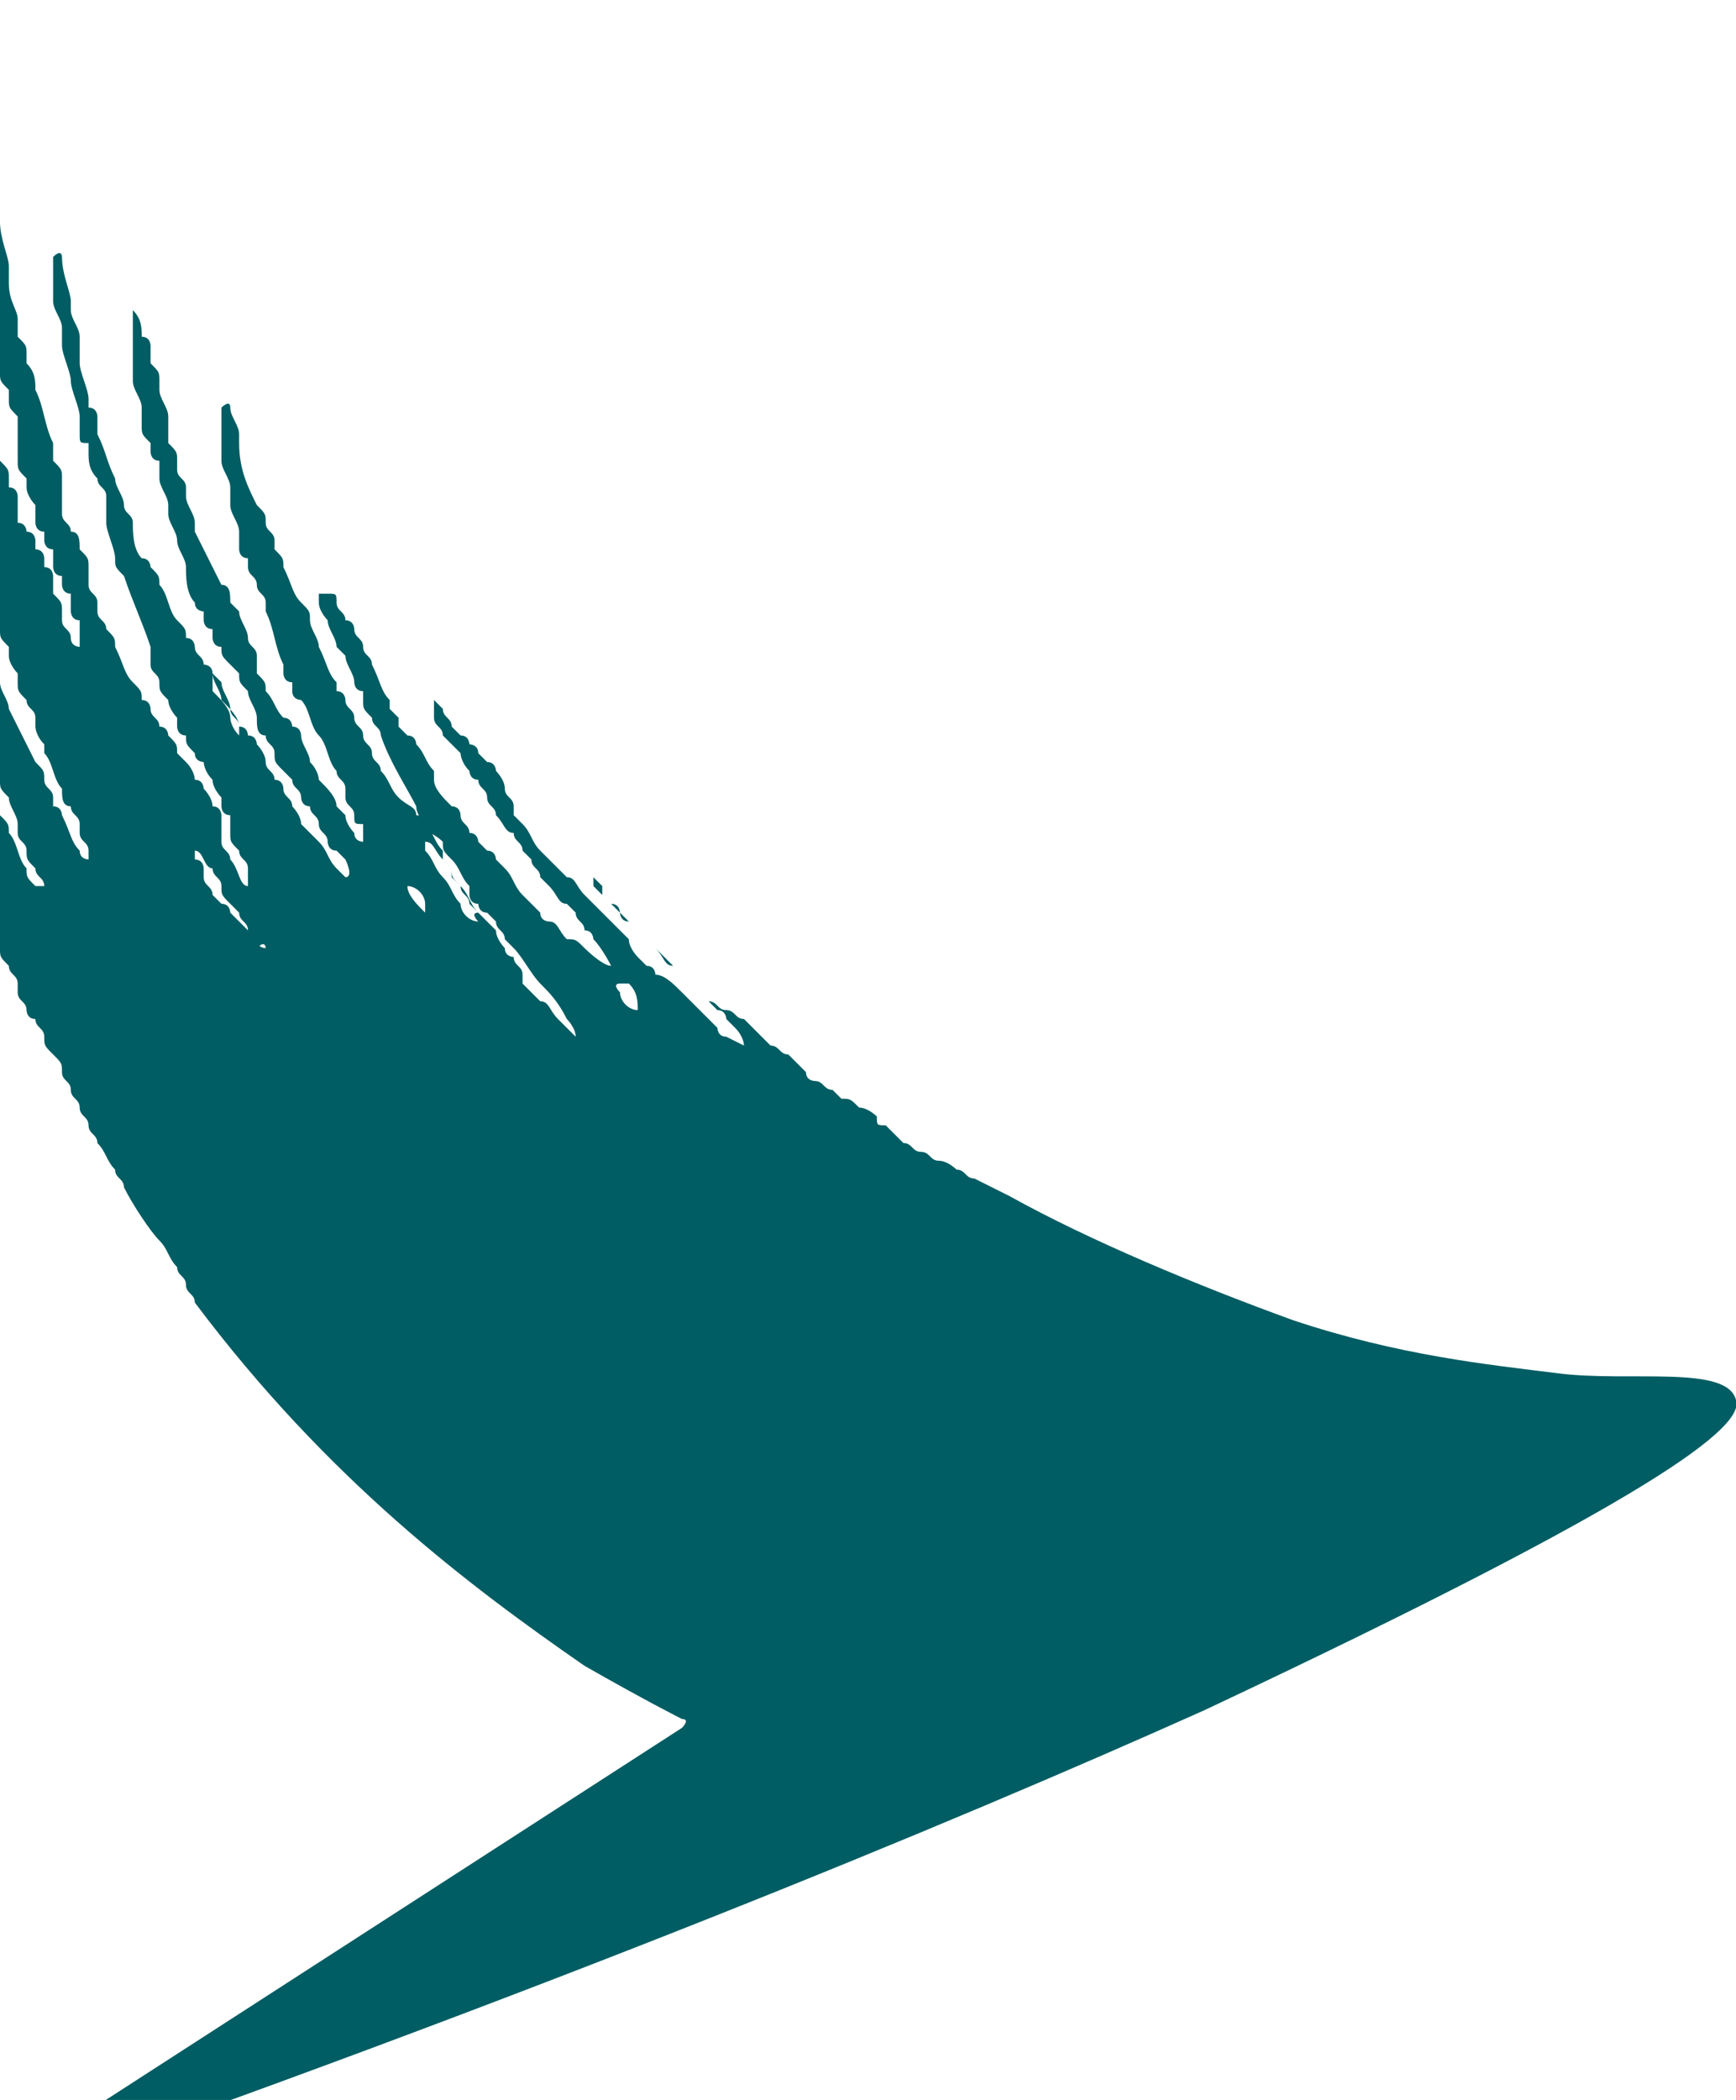 <svg xmlns="http://www.w3.org/2000/svg" xml:space="preserve" style="enable-background:new -454 529 19.6 23.7" viewBox="-454 529 19.6 23.7"><path d="M-446.8 540.4c-.1 0-.2-.1-.2-.2 0 0-.1-.1 0-.1h.1c.1.1.1.2.1.3m-1.8-1c-.1 0-.2-.1-.2-.2-.1-.1-.1-.2-.2-.3-.1-.1-.1-.2-.2-.3v-.1c.1 0 .1.1.2.2l.1.1c0 .1 0 .1.1.2 0 .1.1.1.1.2l.1.1c-.1 0 0 .1 0 .1m-.6-.1c-.1-.1-.2-.2-.2-.3.1 0 .2.1.2.2v.1m-1.8.4c-.1 0-.1-.1-.2-.2l-.1-.1-.1-.1s0-.1-.1-.1l-.1-.1c0-.1-.1-.1-.1-.2v-.1s0-.1-.1-.1v-.1c.1 0 .1.2.2.2 0 .1.1.1.1.2s0 .1.1.2l.1.1c0 .1.1.1.1.2s.1.1.1.2c.1-.1.1 0 .1 0m-.3-2.4c0-.1 0-.1 0 0-.1-.1-.1-.2-.1-.2 0-.1-.1-.2-.2-.3v-.2l.1.1c0 .1.1.2.1.3 0 .1.1.1.1.2v.2c.1 0 0-.1 0-.1m16.9 7.5c-.1-.4-1.2-.2-2-.3-.8-.1-1.8-.2-3-.6-1.1-.4-2.3-.9-3.2-1.4l-.4-.2c-.1 0-.1-.1-.2-.1 0 0-.1-.1-.2-.1s-.1-.1-.2-.1-.1-.1-.2-.1l-.2-.2c-.1 0-.1 0-.1-.1 0 0-.1-.1-.2-.1-.1-.1-.1-.1-.2-.1l-.1-.1c-.1 0-.1-.1-.2-.1 0 0-.1 0-.1-.1l-.2-.2c-.1 0-.1-.1-.2-.1l-.1-.1-.2-.2c-.1 0-.1-.1-.2-.1s-.1-.1-.2-.1l-.1-.1-.1-.1-.1-.1-.2-.2-.1-.1-.1-.1-.1-.1-.1-.1-.1-.1s0-.1-.1-.1l-.1-.1-.1-.1v-.2.1l.1.1v.1l.1.1.1.1s0 .1.1.1l.1.1.1.1.1.1c.1.1.1.2.2.2l.1.1.1.1.1.1.2.2c.1 0 .1.1.1.1l.1.1c.1.1.1.2.1.2l-.2-.1c-.1 0-.1-.1-.1-.1l-.1-.1-.1-.1-.2-.2c-.1-.1-.2-.2-.3-.2 0 0 0-.1-.1-.1l-.1-.1s-.1-.1-.1-.2l-.1-.1-.1-.1-.2-.2-.1-.1c-.1-.1-.1-.2-.2-.2l-.3-.3c-.1-.1-.1-.2-.2-.3l-.1-.1v-.1c0-.1-.1-.1-.1-.2s-.1-.2-.1-.2 0-.1-.1-.1l-.1-.1c0-.1-.1-.1-.1-.1s0-.1-.1-.1l-.1-.1c0-.1-.1-.1-.1-.2l-.1-.1v.2c0 .1.1.1.1.2l.1.1.1.1s0 .1.1.2c0 0 0 .1.1.1 0 .1.1.1.1.2s.1.1.1.2c.1.1.1.2.2.2 0 .1.1.1.1.2l.1.1c0 .1.1.1.1.2l.1.1c.1.1.1.2.2.2l.1.1c0 .1.1.1.1.2.1 0 .1.1.1.1.1.1.2.3.2.3-.1 0-.3-.2-.3-.2-.1-.1-.1-.1-.2-.1-.1-.1-.1-.2-.2-.2 0 0-.1 0-.1-.1l-.1-.1-.1-.1c-.1-.1-.1-.2-.2-.3l-.1-.1s0-.1-.1-.1l-.1-.1s0-.1-.1-.1c0-.1-.1-.1-.1-.2 0 0 0-.1-.1-.1-.1-.1-.2-.2-.2-.3v-.1c-.1-.1-.1-.2-.2-.3 0 0 0-.1-.1-.1l-.1-.1v-.1l-.1-.1v-.1c-.1-.1-.1-.2-.2-.4 0-.1-.1-.1-.1-.2s-.1-.1-.1-.2c0 0 0-.1-.1-.1 0-.1-.1-.1-.1-.2s0-.1-.1-.1h-.1v.1c0 .1.1.2.1.2 0 .1.1.2.1.3l.1.1c0 .1.1.2.1.3 0 0 0 .1.1.1v.1c0 .1 0 .1.1.2 0 .1.1.1.1.2.1.3.3.6.4.8 0 .1.1.2.1.2 0 .1.1.1.2.2 0 .1 0 .1.1.2s.1.2.2.3v.1s0 .1.1.1c0 0 0 .1.1.1l.1.1c0 .1.1.1.1.2l.1.1c.1.1.2.3.3.4.1.1.2.2.3.4 0 0 .1.1.1.2l-.2-.2c-.1-.1-.1-.2-.2-.2l-.2-.2v-.1c0-.1-.1-.1-.1-.2 0 0-.1 0-.1-.1 0 0-.1-.1-.1-.2l-.2-.2c-.1-.1-.1-.2-.2-.3l-.1-.1v-.1l-.1-.1v-.1c-.1-.1-.1-.2-.2-.3 0 0 0-.1-.1-.1 0-.1-.1-.1-.2-.2s-.1-.2-.2-.3c0-.1-.1-.1-.1-.2s-.1-.1-.1-.2-.1-.1-.1-.2-.1-.1-.1-.2c0 0 0-.1-.1-.1v-.1c-.1-.1-.1-.2-.2-.4 0-.1-.1-.2-.1-.3 0-.1 0-.1-.1-.2s-.1-.2-.2-.4c0-.1 0-.1-.1-.2v-.1c0-.1-.1-.1-.1-.2s0-.1-.1-.2c-.1-.2-.2-.4-.2-.7v-.1c0-.1-.1-.2-.1-.3 0-.1-.1 0-.1 0v.6c0 .1.1.2.1.3v.2c0 .1.1.2.1.3v.2s0 .1.1.1v.1c0 .1.1.1.1.2s.1.1.1.2v.1c.1.2.1.4.2.6v.1s0 .1.1.1v.1c0 .1.1.1.1.1.1.1.1.3.2.4.1.1.1.3.2.4 0 .1.1.1.1.2v.1c0 .1.1.1.1.2s0 .1.1.1v.2s-.1 0-.1-.1c0 0-.1-.1-.1-.2l-.1-.1c0-.1-.1-.2-.2-.3 0 0 0-.1-.1-.2 0-.1-.1-.2-.1-.3 0 0 0-.1-.1-.1 0 0 0-.1-.1-.1-.1-.1-.1-.2-.2-.3 0-.1 0-.1-.1-.2v-.2c0-.1-.1-.1-.1-.2s-.1-.2-.1-.3l-.1-.1c0-.1 0-.2-.1-.2l-.3-.6v-.1c0-.1-.1-.2-.1-.3v-.1c0-.1-.1-.1-.1-.2v-.1c0-.1 0-.1-.1-.2v-.3c0-.1-.1-.2-.1-.3v-.1c0-.1 0-.1-.1-.2v-.2s0-.1-.1-.1c0-.1 0-.2-.1-.3v.8c0 .1.1.2.1.3v.2c0 .1 0 .1.1.2v.1s0 .1.1.1v.2c0 .1.1.2.1.3v.1c0 .1.1.2.1.3 0 .1.1.2.1.3 0 .1 0 .3.1.4 0 .1.1.1.1.1v.1s0 .1.1.1v.1s0 .1.1.1c0 .1 0 .1.1.2l.1.1c0 .1 0 .1.1.2 0 .1.1.2.1.3 0 .1 0 .2.1.2 0 .1.1.1.1.2s0 .1.1.2l.1.1c0 .1.1.1.1.2 0 0 0 .1.1.1 0 .1.1.1.1.2s.1.1.1.2c0 0 0 .1.1.1l.1.1s.1.2 0 .2l-.1-.1c-.1-.1-.1-.2-.2-.3l-.2-.2c0-.1-.1-.2-.1-.2 0-.1-.1-.1-.1-.2 0 0 0-.1-.1-.1 0-.1-.1-.1-.1-.2s-.1-.2-.1-.2 0-.1-.1-.1c0 0 0-.1-.1-.1 0-.1-.1-.2-.2-.3 0-.1-.1-.2-.1-.3 0-.1-.1-.1-.1-.1 0-.1-.1-.1-.1-.2 0 0 0-.1-.1-.1 0-.1 0-.1-.1-.2s-.1-.3-.2-.4c0-.1 0-.1-.1-.2 0 0 0-.1-.1-.1-.1-.1-.1-.3-.1-.4 0-.1-.1-.1-.1-.2s-.1-.2-.1-.3c-.1-.2-.1-.3-.2-.5v-.2s0-.1-.1-.1v-.1c0-.1-.1-.3-.1-.4v-.3c0-.1-.1-.2-.1-.3v-.1c0-.1-.1-.3-.1-.5 0 0 0-.1-.1 0v.5c0 .1.1.2.1.3v.2c0 .1.1.3.1.4 0 .1.1.3.1.4v.2c0 .1 0 .1.1.1v.1c0 .1 0 .2.1.3 0 .1.1.1.1.2v.3c0 .1.1.3.1.4 0 .1 0 .1.1.2.1.3.2.5.3.8v.2c0 .1.1.1.1.2s0 .1.1.2c0 .1.1.2.1.2v.1s0 .1.1.1c0 .1 0 .1.1.2 0 .1.1.1.1.1s0 .1.1.2c0 .1.1.2.1.2v.1s0 .1.1.1v.2c0 .1 0 .1.1.2 0 .1.1.1.1.2v.2c-.1 0-.1-.2-.2-.3 0-.1-.1-.1-.1-.2v-.3s0-.1-.1-.1c0-.1-.1-.2-.1-.2s0-.1-.1-.1c0 0 0-.1-.1-.2l-.1-.1c0-.1 0-.1-.1-.2 0 0 0-.1-.1-.1 0-.1-.1-.1-.1-.2 0 0 0-.1-.1-.1 0-.1 0-.1-.1-.2s-.1-.2-.2-.4c0-.1 0-.1-.1-.2 0-.1-.1-.1-.1-.2v-.1c0-.1-.1-.1-.1-.2v-.2c0-.1 0-.1-.1-.2 0-.1 0-.2-.1-.2 0-.1-.1-.1-.1-.2v-.4c0-.1 0-.1-.1-.2v-.2c-.1-.2-.1-.4-.2-.6 0-.1 0-.2-.1-.3v-.1c0-.1 0-.1-.1-.2v-.2c0-.1-.1-.2-.1-.4v-.2c0-.1-.1-.3-.1-.5v-.1c-.1-.3-.1-.6-.2-.9v-.2c0-.1 0-.1-.1-.2v-.1s0-.1-.1-.1v1.7c.1.2.1.5.2.8v.1c.1.2.1.4.2.6v.1c0 .1 0 .1.1.2v.1c0 .1 0 .1.1.2v.5c0 .1 0 .1.1.2v.1c0 .1.1.2.1.2v.2s0 .1.1.1v.1s0 .1.1.1v.2s0 .1.1.1v.1s0 .1.1.1v.2s0 .1.1.1v.3s-.1 0-.1-.1-.1-.1-.1-.2v-.1c0-.1 0-.1-.1-.2v-.2s0-.1-.1-.1v-.1s0-.1-.1-.1v-.1s0-.1-.1-.1c0 0 0-.1-.1-.1v-.3s0-.1-.1-.1v-.1c0-.1 0-.1-.1-.2v-.1c0-.1 0-.1-.1-.2v-.1c0-.1-.1-.1-.1-.2v-.1c0-.1-.1-.2-.1-.4 0-.1 0-.3-.1-.4 0-.1-.1-.2-.1-.3v-.1c0-.1-.1-.2-.1-.3v-.7l-.1-.3v-1.8c0-.1 0-.1-.1-.1v2c0 .1.1.2.1.2v1.6c0 .1 0 .2.1.3 0 .1 0 .1.1.1v.7c0 .1 0 .1.1.1v.1c0 .1.1.2.1.3v.6c0 .1.1.1.1.2v.2c0 .1.1.1.1.2v.2c0 .1.1.1.1.2s0 .1.1.2v.1c0 .1.1.2.1.2v.1c0 .1 0 .1.1.2 0 .1.1.1.1.2v.1s0 .1.1.2v.1c.1.1.1.3.2.4 0 .1 0 .2.1.2 0 .1.1.1.1.2v.1c0 .1.1.1.1.2v.1s-.1 0-.1-.1c-.1-.1-.1-.2-.2-.4 0 0 0-.1-.1-.1v-.1c0-.1-.1-.1-.1-.2s0-.1-.1-.2l-.3-.6c0-.1-.1-.2-.1-.3 0-.1-.1-.1-.1-.2v-.1c0-.1-.1-.1-.1-.2v-.1l-.1-.1c0-.1 0-.1-.1-.2v-.2c0-.1-.1-.2-.1-.2v-.2l-.1-.1v-.2c0-.1 0-.1-.1-.2v-.1c0-.1 0-.1-.1-.2v-.1s0-.1-.1-.1v-.2c0-.1-.1-.2-.1-.2v-.4c0-.1 0-.1-.1-.2v-.1c0-.1-.1-.2-.1-.3v-.1c0-.1-.1-.2-.1-.3v-.5c0-.1-.1-.3-.1-.5v-.6c0-.1-.1-.2-.1-.3v-.7 1.7c0 .1.1.3.1.5v.8c0 .1 0 .1.1.2v.2c0 .1 0 .1.1.2v.4c0 .1.1.2.1.3v.7c0 .1 0 .2.1.3 0 0 0 .1.1.1v.2c0 .1.1.2.1.3 0 .1.1.2.1.3v.1c0 .1.1.2.1.3v.1c0 .1.1.1.1.2s0 .1.1.2c0 .1.1.2.1.3 0 .1 0 .1.1.2 0 .1.1.1.1.2v.1s0 .1.1.1c0 .1 0 .1.1.2 0 .1.1.2.1.3v.1c0 .1.1.1.1.2s0 .1.1.2c0 .1.1.1.1.2h-.1c-.1-.1-.1-.1-.1-.2-.1-.1-.1-.3-.2-.4 0-.1 0-.1-.1-.2 0 0 0-.1-.1-.1 0-.1 0-.1-.1-.2 0-.1-.1-.2-.1-.3v-.1s0-.1-.1-.1c0-.1 0-.1-.1-.2 0-.1-.1-.2-.1-.3 0-.1-.1-.2-.1-.3 0 0 0-.1-.1-.1v-.1c0-.1-.1-.2-.1-.3v-.1c0-.1 0-.1-.1-.2 0-.1 0-.2-.1-.2-.1-.2-.1-.3-.2-.5v-.1c0-.1-.1-.2-.1-.3 0-.1 0-.2-.1-.3 0-.1-.1-.3-.1-.4v-.1c0-.1-.1-.2-.1-.3v-.1c0-.1-.1 0-.1 0v.3c0 .1 0 .1.1.2v.8c0 .1 0 .1.1.2v.4c0 .1.1.2.1.3 0 .1 0 .2.1.3.1.2.1.4.2.5v.1c0 .1 0 .1.1.2v.5s0 .1.1.1v.1s0 .1.1.1v.1s0 .1.1.1v.1s0 .1.1.1v.1c0 .1.1.1.1.2v.1c0 .1.1.1.1.2s.1.1.1.2c.1.1.1.3.1.4 0 .1.1.2.1.3 0 0 0 .1.1.1 0 .1.1.1.1.1 0 .1 0 .1.1.2 0 .1.1.1.1.2v.1c0 .1.1.1.1.2 0 0 0 .1.1.1 0 .1.1.1.1.2s0 .1.1.2.1.1.1.2.1.1.1.2.1.1.1.2.1.1.1.2.1.1.1.2c.1.1.1.2.2.3 0 .1.1.1.1.2.1.2.3.5.4.6.1.1.1.2.2.3 0 .1.1.1.1.2s.1.1.1.2c1.5 2 3.1 3.2 4.4 4.1.7.4 1.1.6 1.1.6.1 0 0 .1 0 .1l-7.9 5.1-.1.1h.1c6.3-2.2 10.9-4.1 13.8-5.4 5.1-2.4 6.1-3.2 6-3.5" style="fill:#005d63"/></svg>